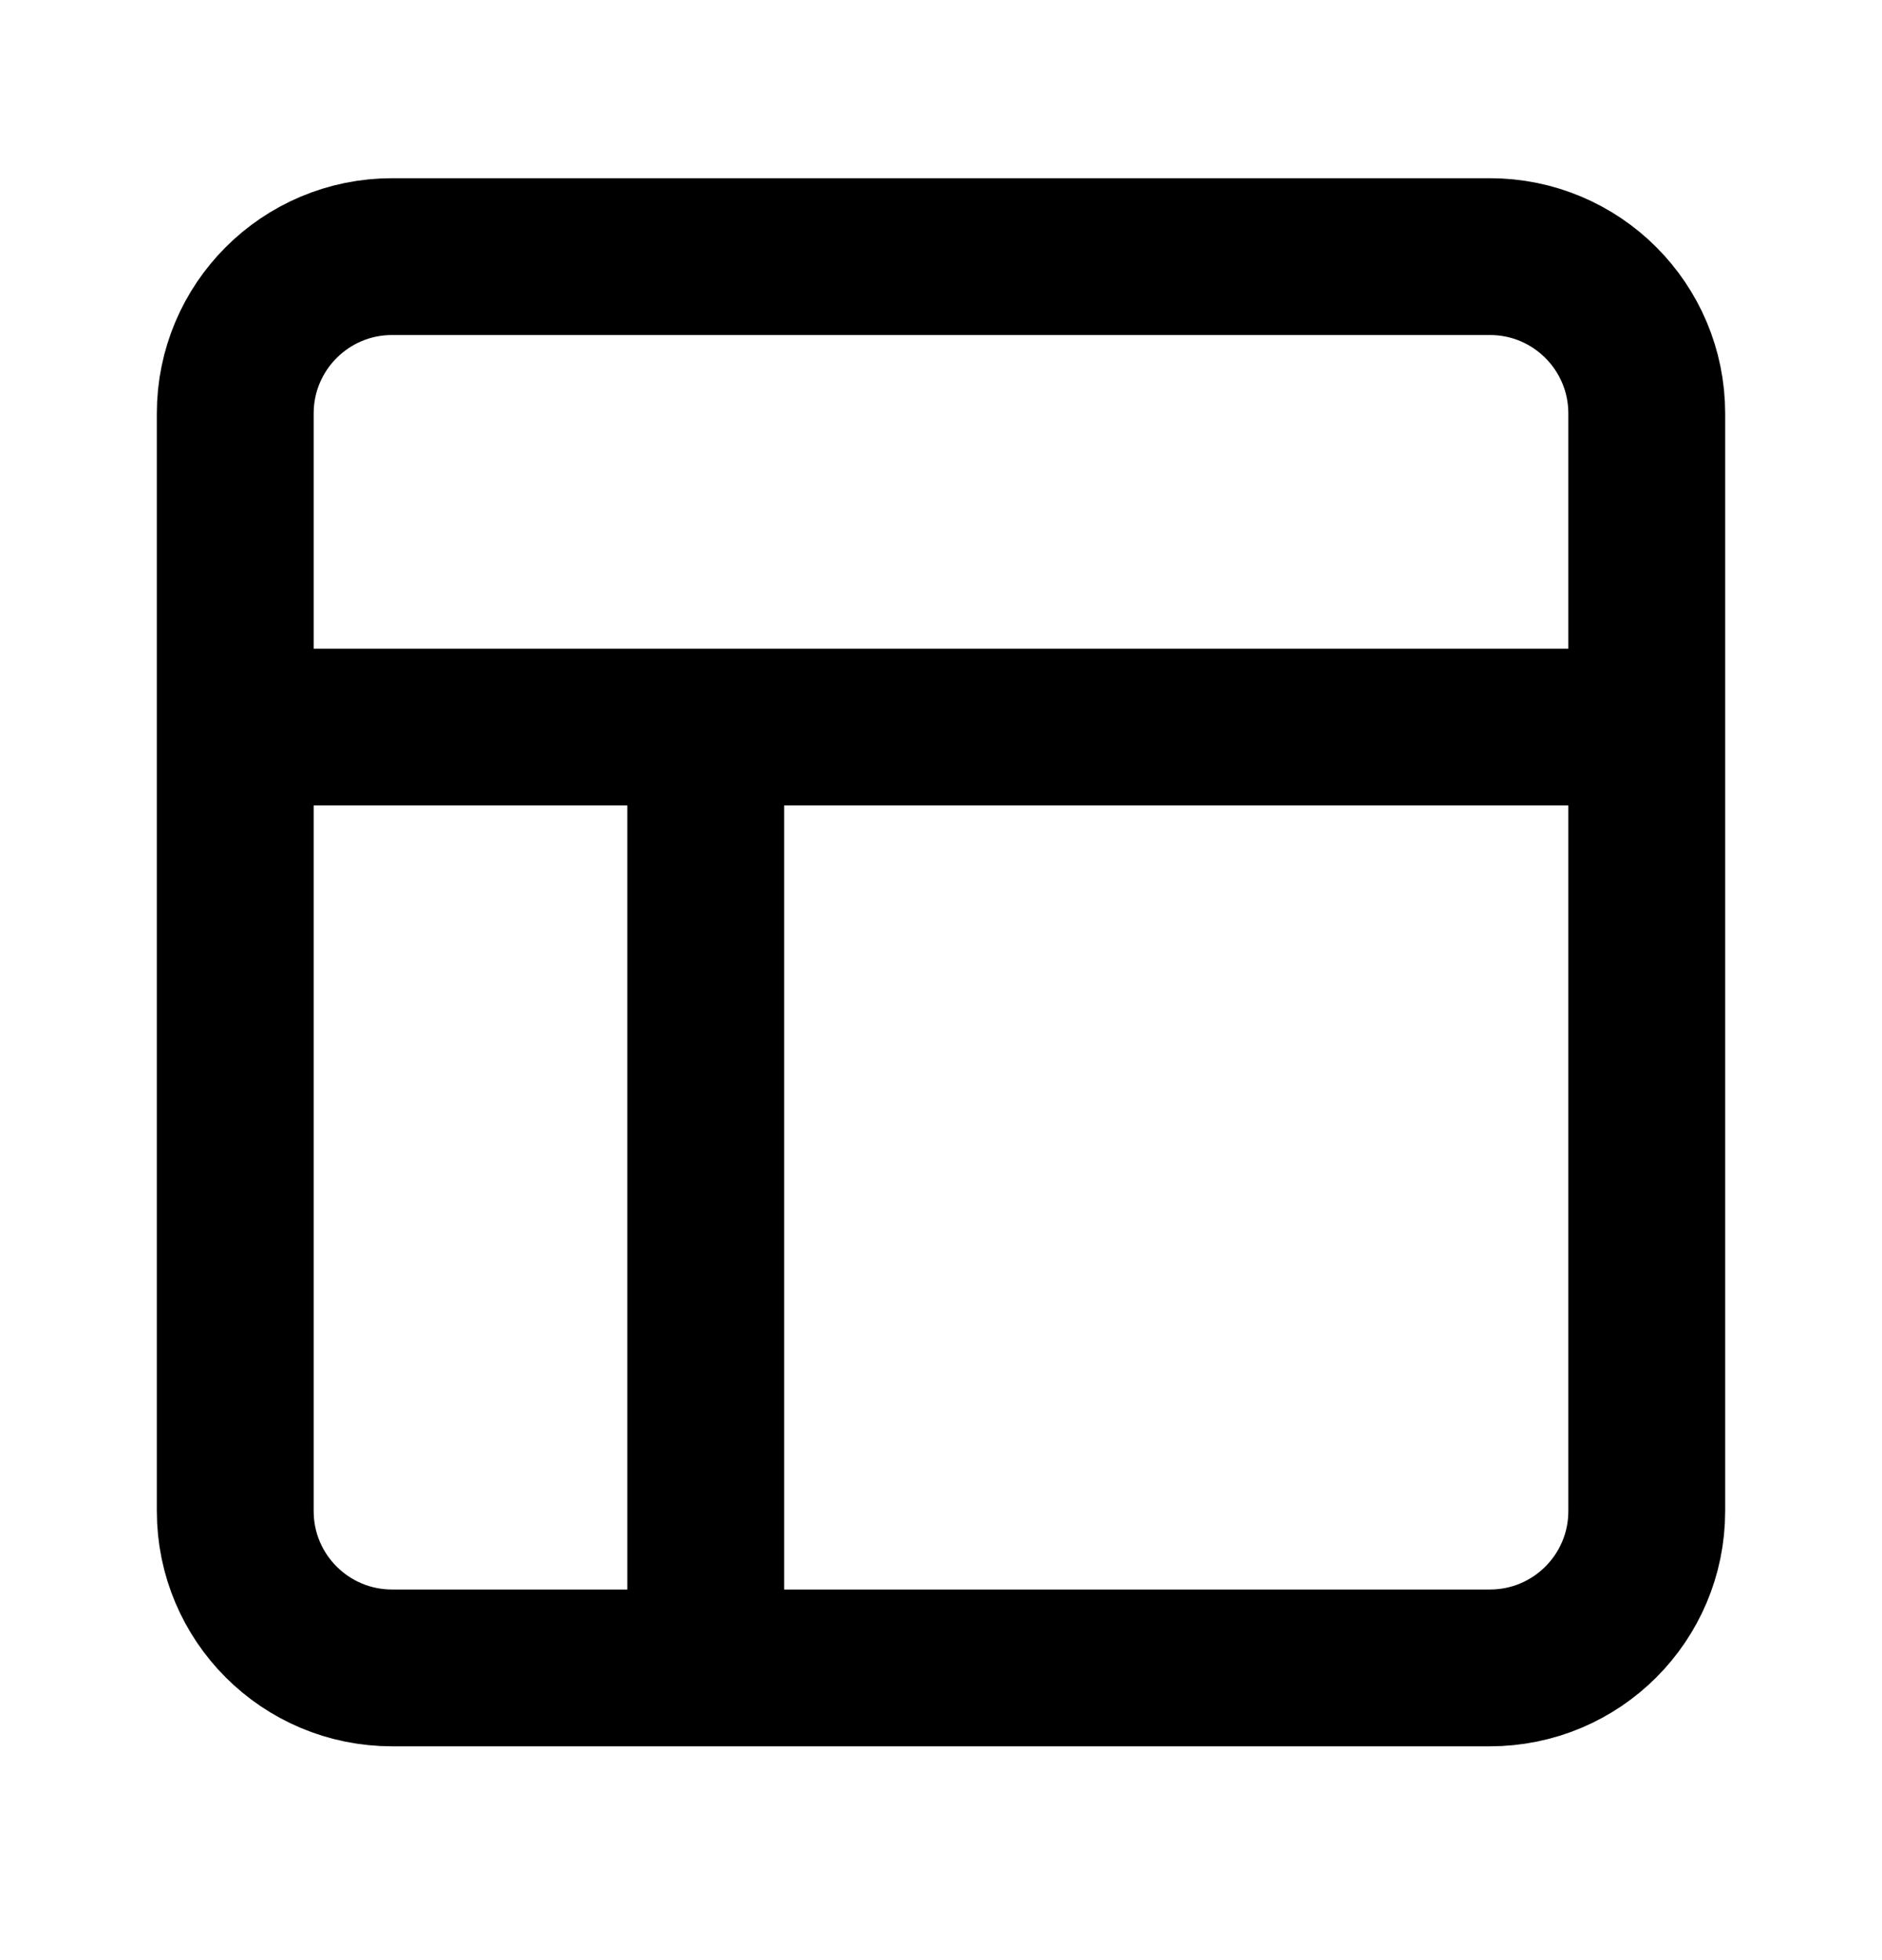 <svg width="24" height="25" viewBox="0 0 24 25" fill="none" xmlns="http://www.w3.org/2000/svg">
<g id="layout">
<path id="Icon" d="M3 9.273H21M9 21.273V9.273M5 3.273H19C20.105 3.273 21 4.169 21 5.273V19.273C21 20.378 20.105 21.273 19 21.273H5C3.895 21.273 3 20.378 3 19.273V5.273C3 4.169 3.895 3.273 5 3.273Z" stroke="black" stroke-width="2" stroke-linecap="round" stroke-linejoin="round"/>
</g>
</svg>
